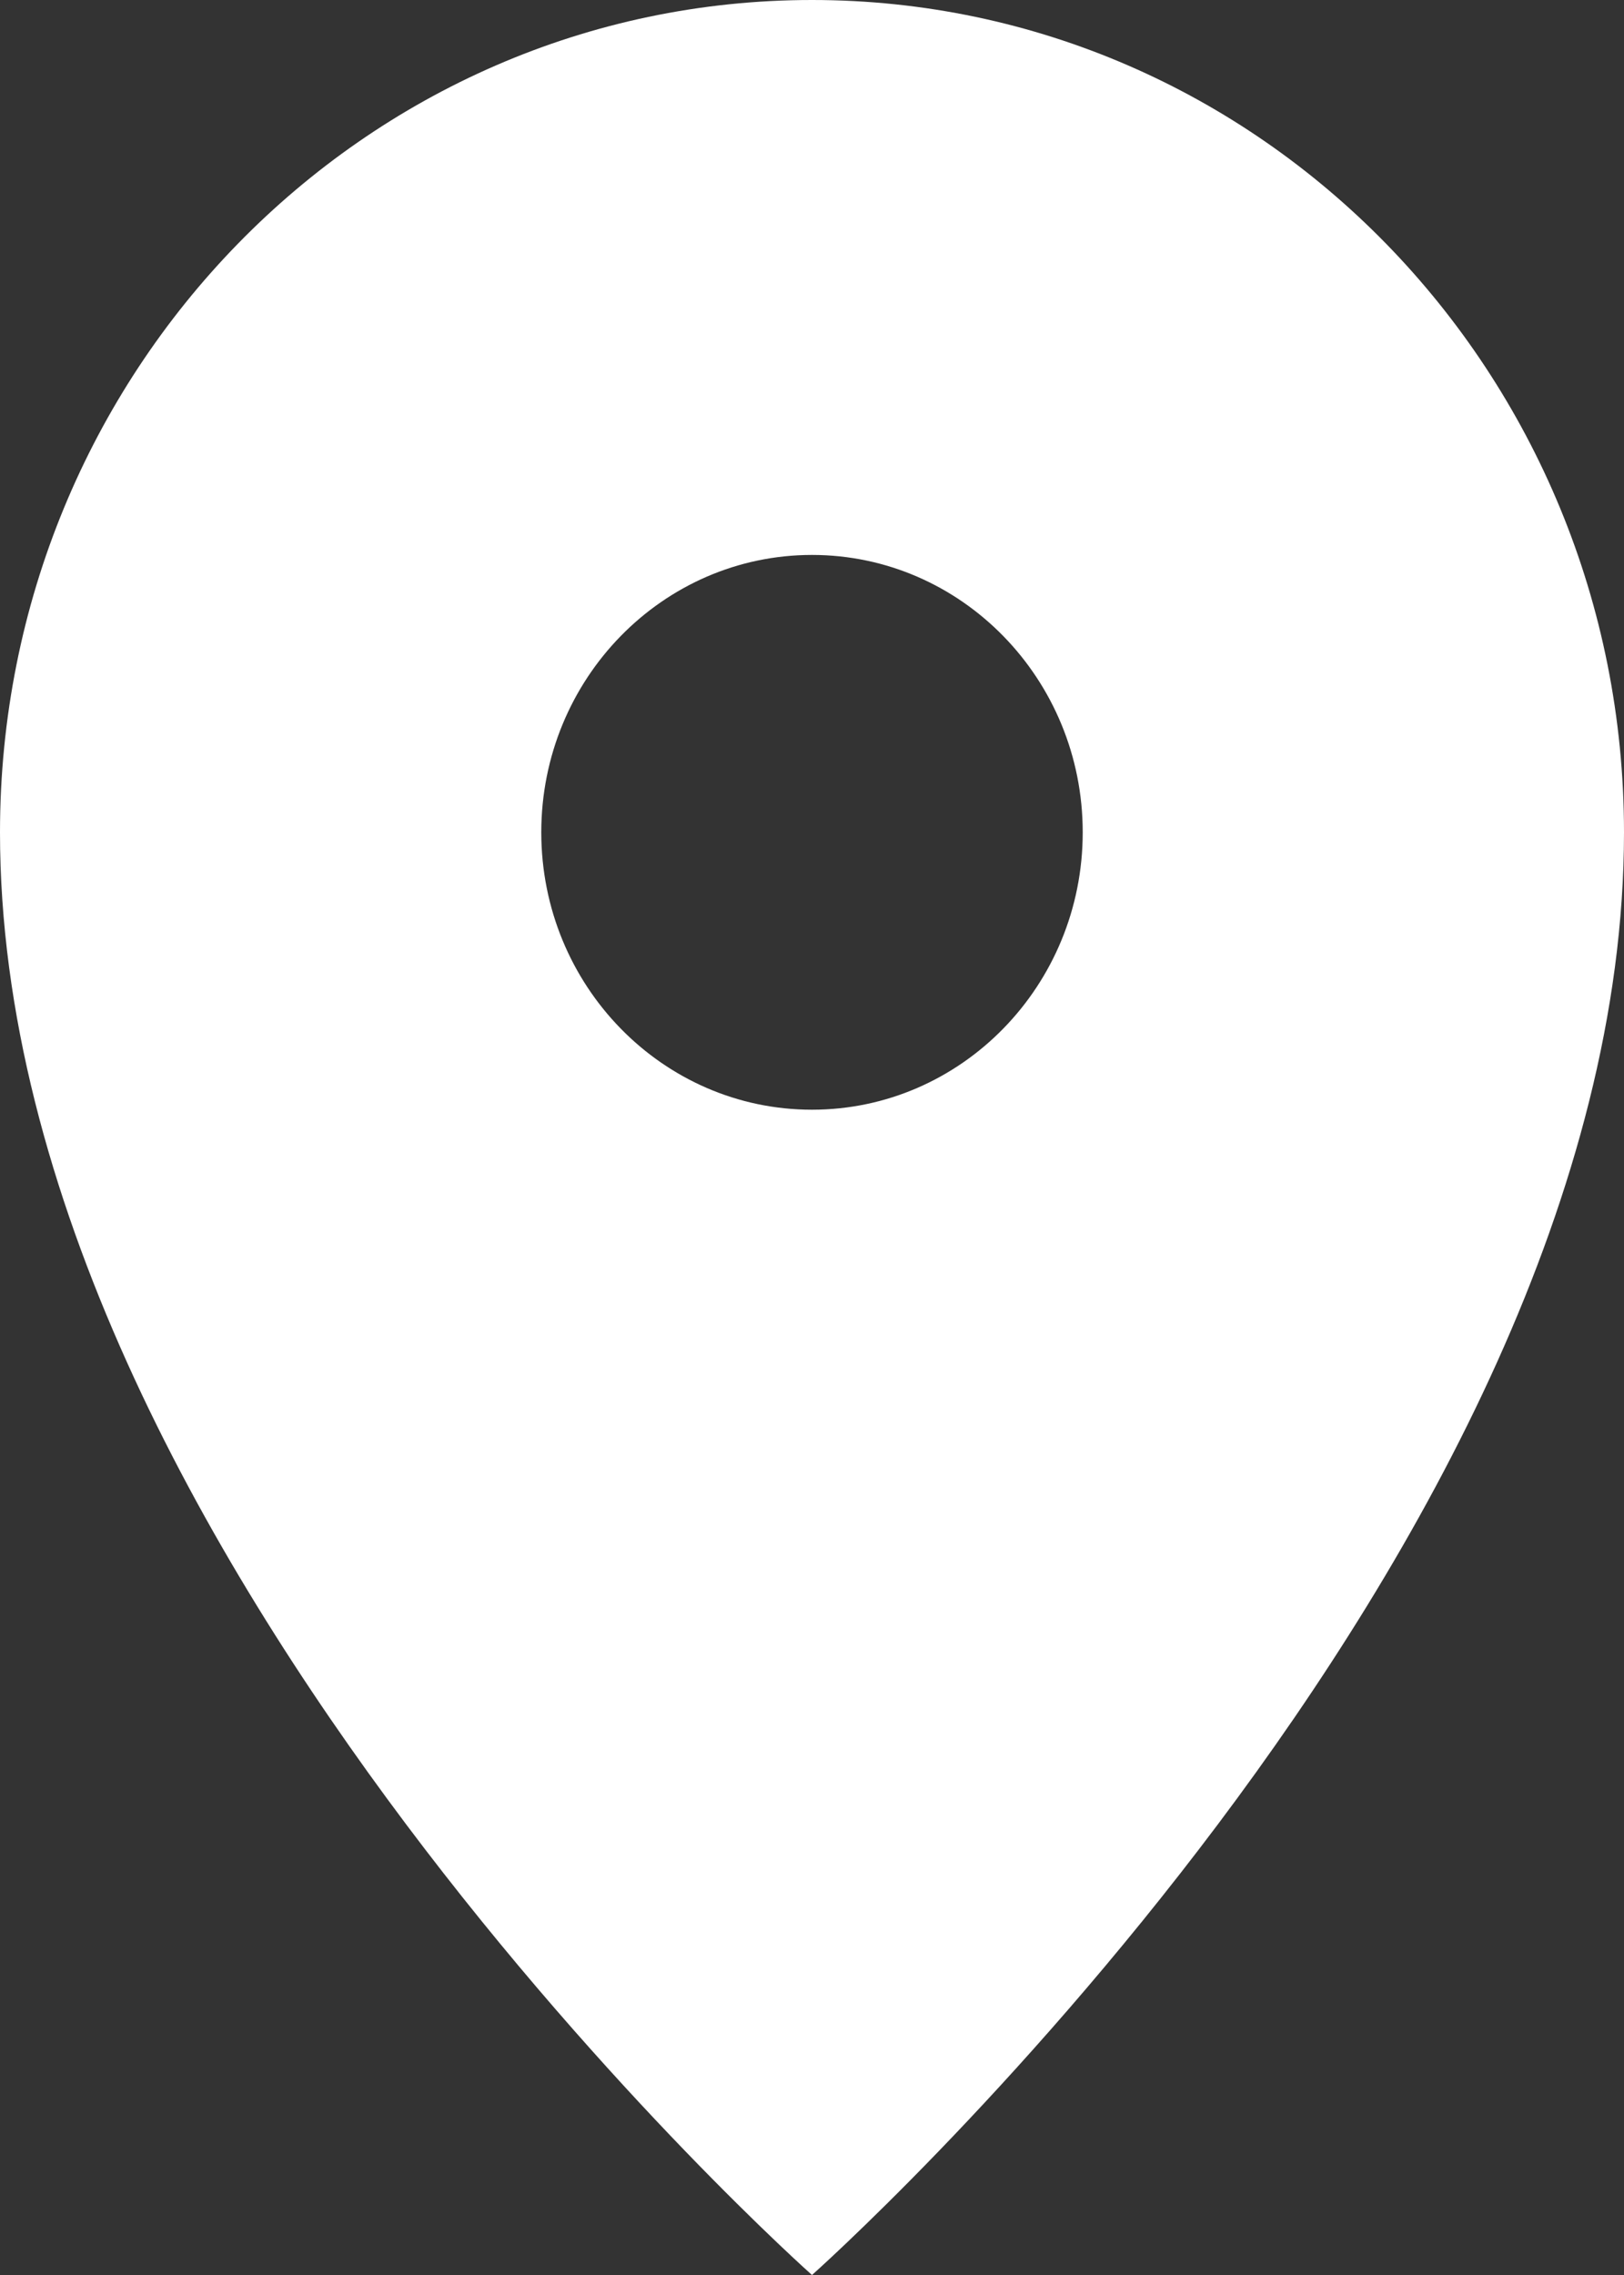 <svg width="10" height="14" viewBox="0 0 10 14" fill="none" xmlns="http://www.w3.org/2000/svg">
<rect x="0" y="0" width="10" height="14" fill="#333333" stroke="none"/>
<path fill-rule="evenodd" clip-rule="evenodd" d="M5 14C5 14 10 9.561 10 5.122C10 2.293 7.761 0 5 0C2.239 0 0 2.293 0 5.122C0 9.561 5 14 5 14ZM5 6.829C5.92 6.829 6.667 6.065 6.667 5.122C6.667 4.179 5.92 3.415 5 3.415C4.08 3.415 3.333 4.179 3.333 5.122C3.333 6.065 4.08 6.829 5 6.829Z" fill="white"/>
</svg>
